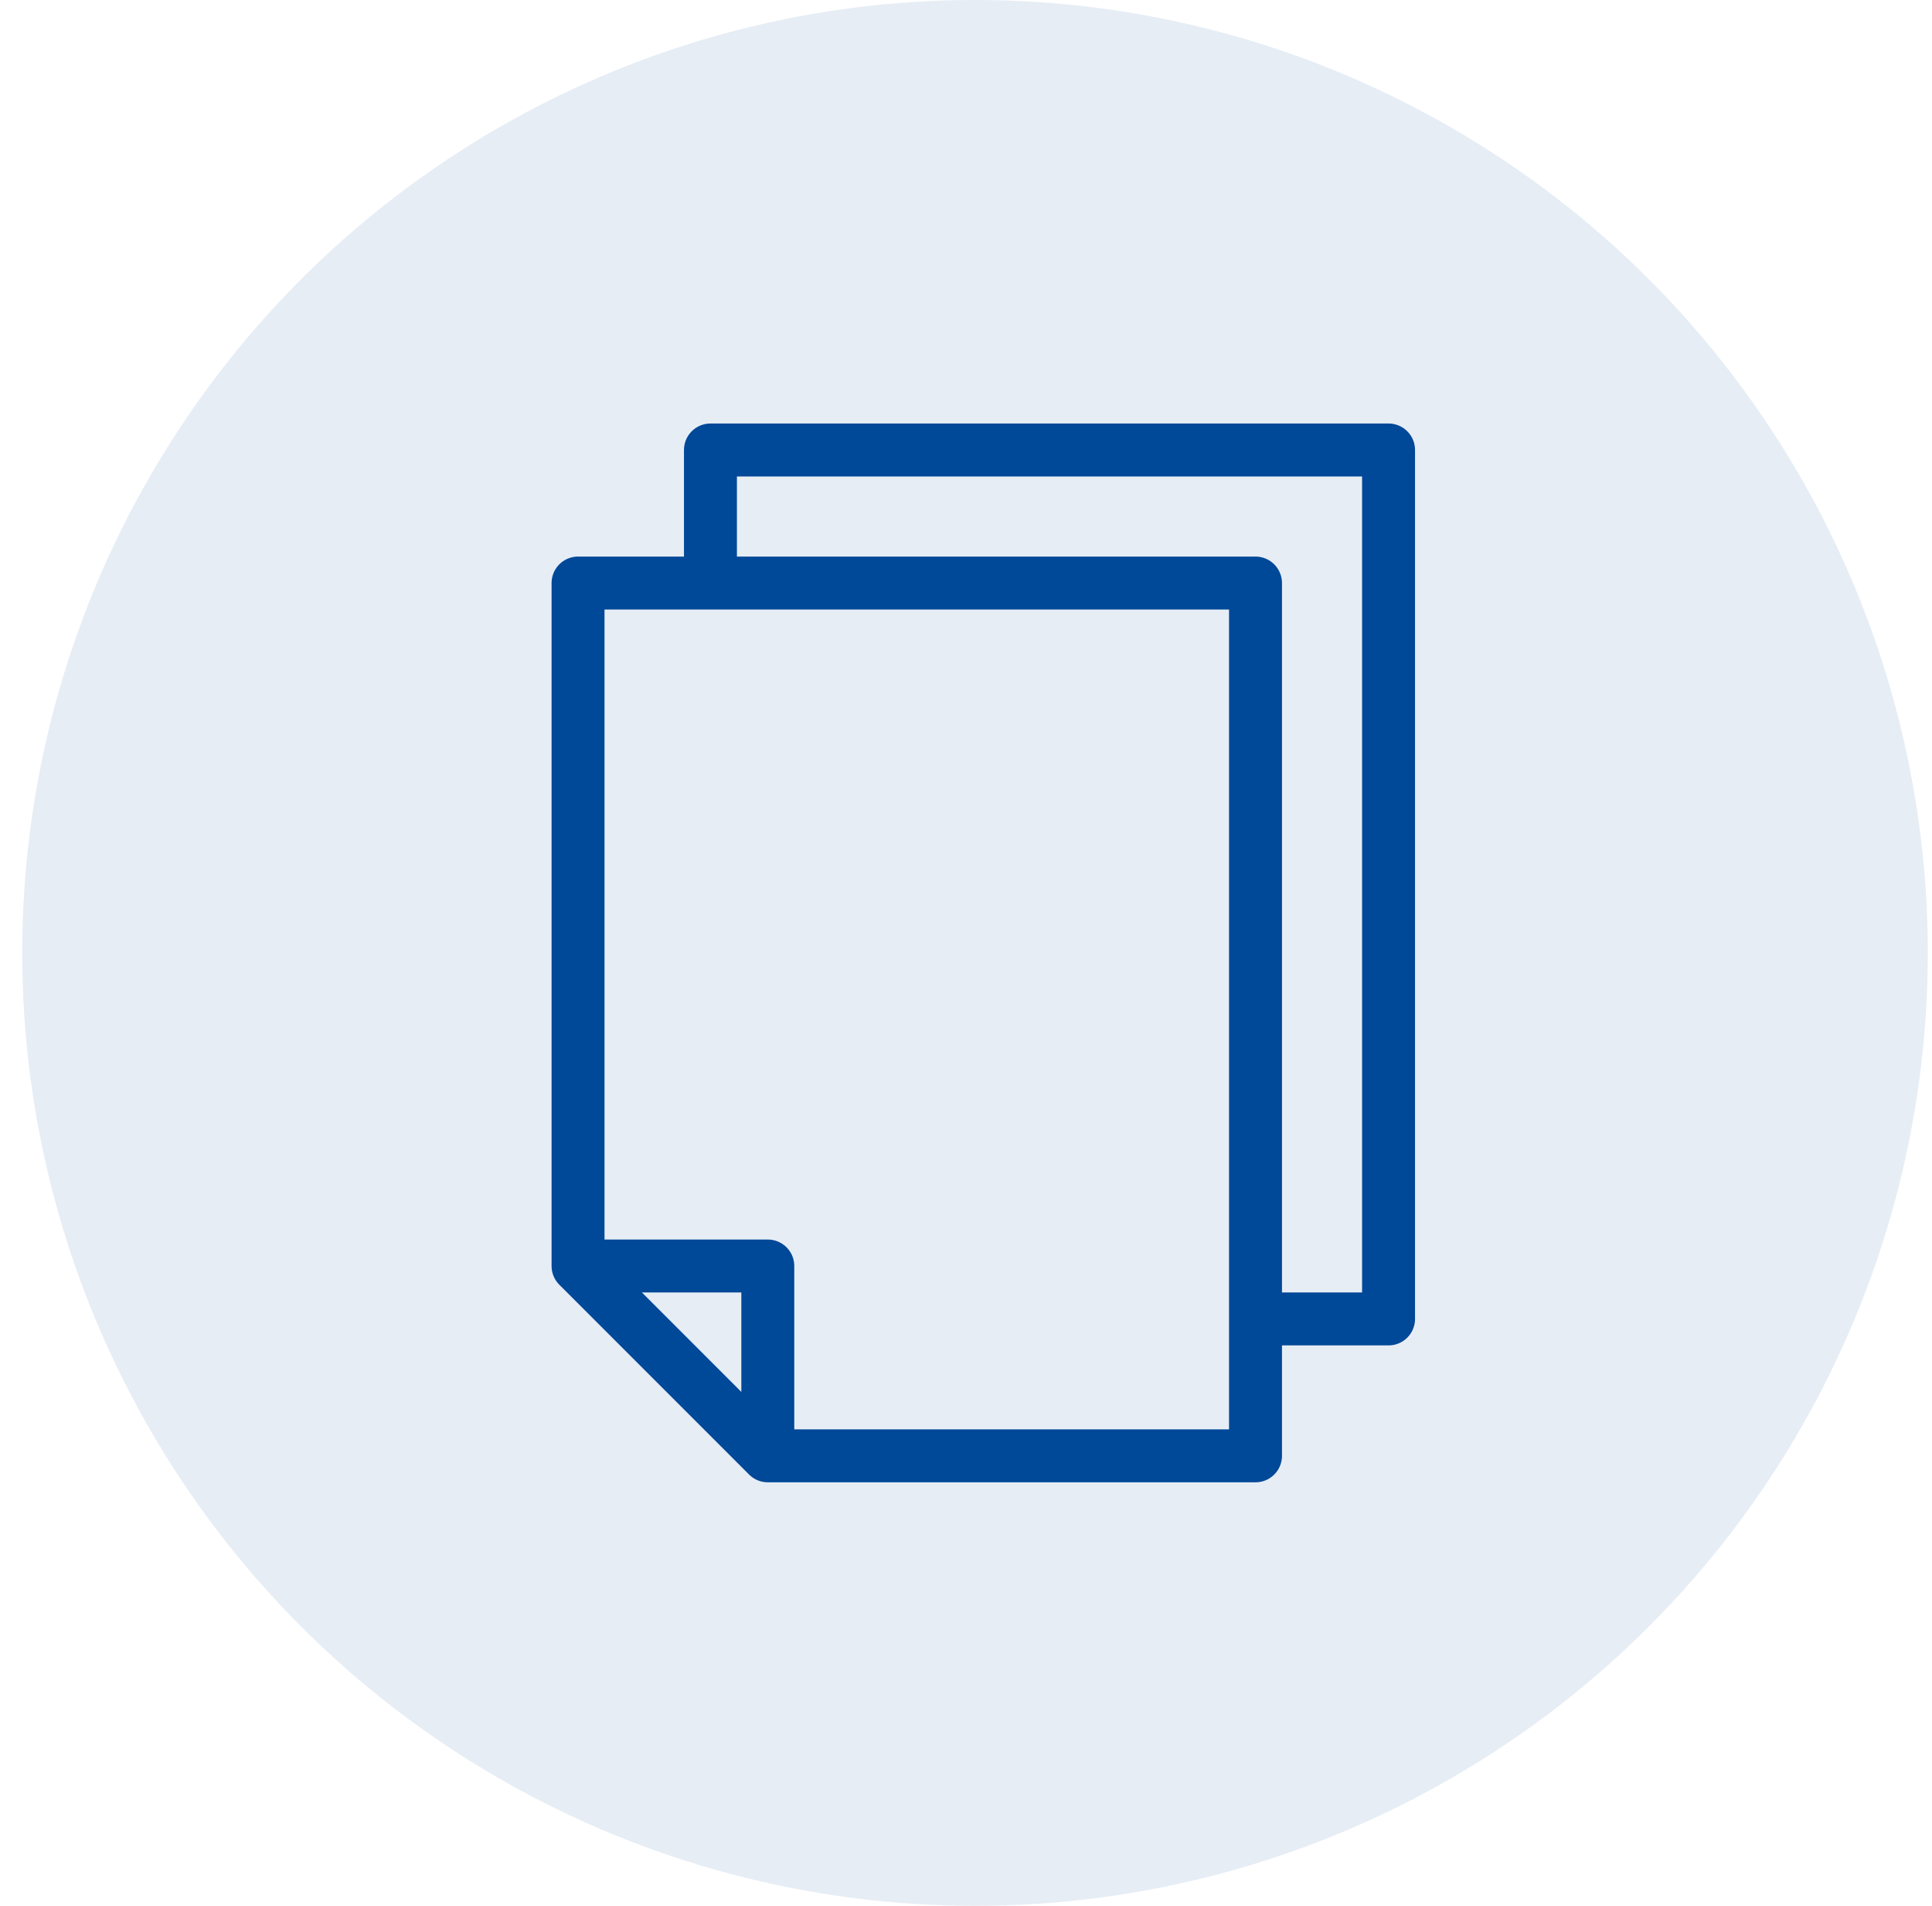 <svg fill="none" height="72" viewBox="0 0 73 72" width="73" xmlns="http://www.w3.org/2000/svg"><circle cx="36.84" cy="36" fill="#004898" fill-opacity=".1" r="36"/><g stroke="#004898" stroke-linejoin="round" stroke-miterlimit="10" stroke-width="2"><path d="m29.011 55h18.428v-32.973h-25.598v25.802z"/><path d="m29.011 55v-7.171h-7.171"/><path d="m48.156 49.828h4.31v-32.828h-25.622v4.216"/></g></svg>